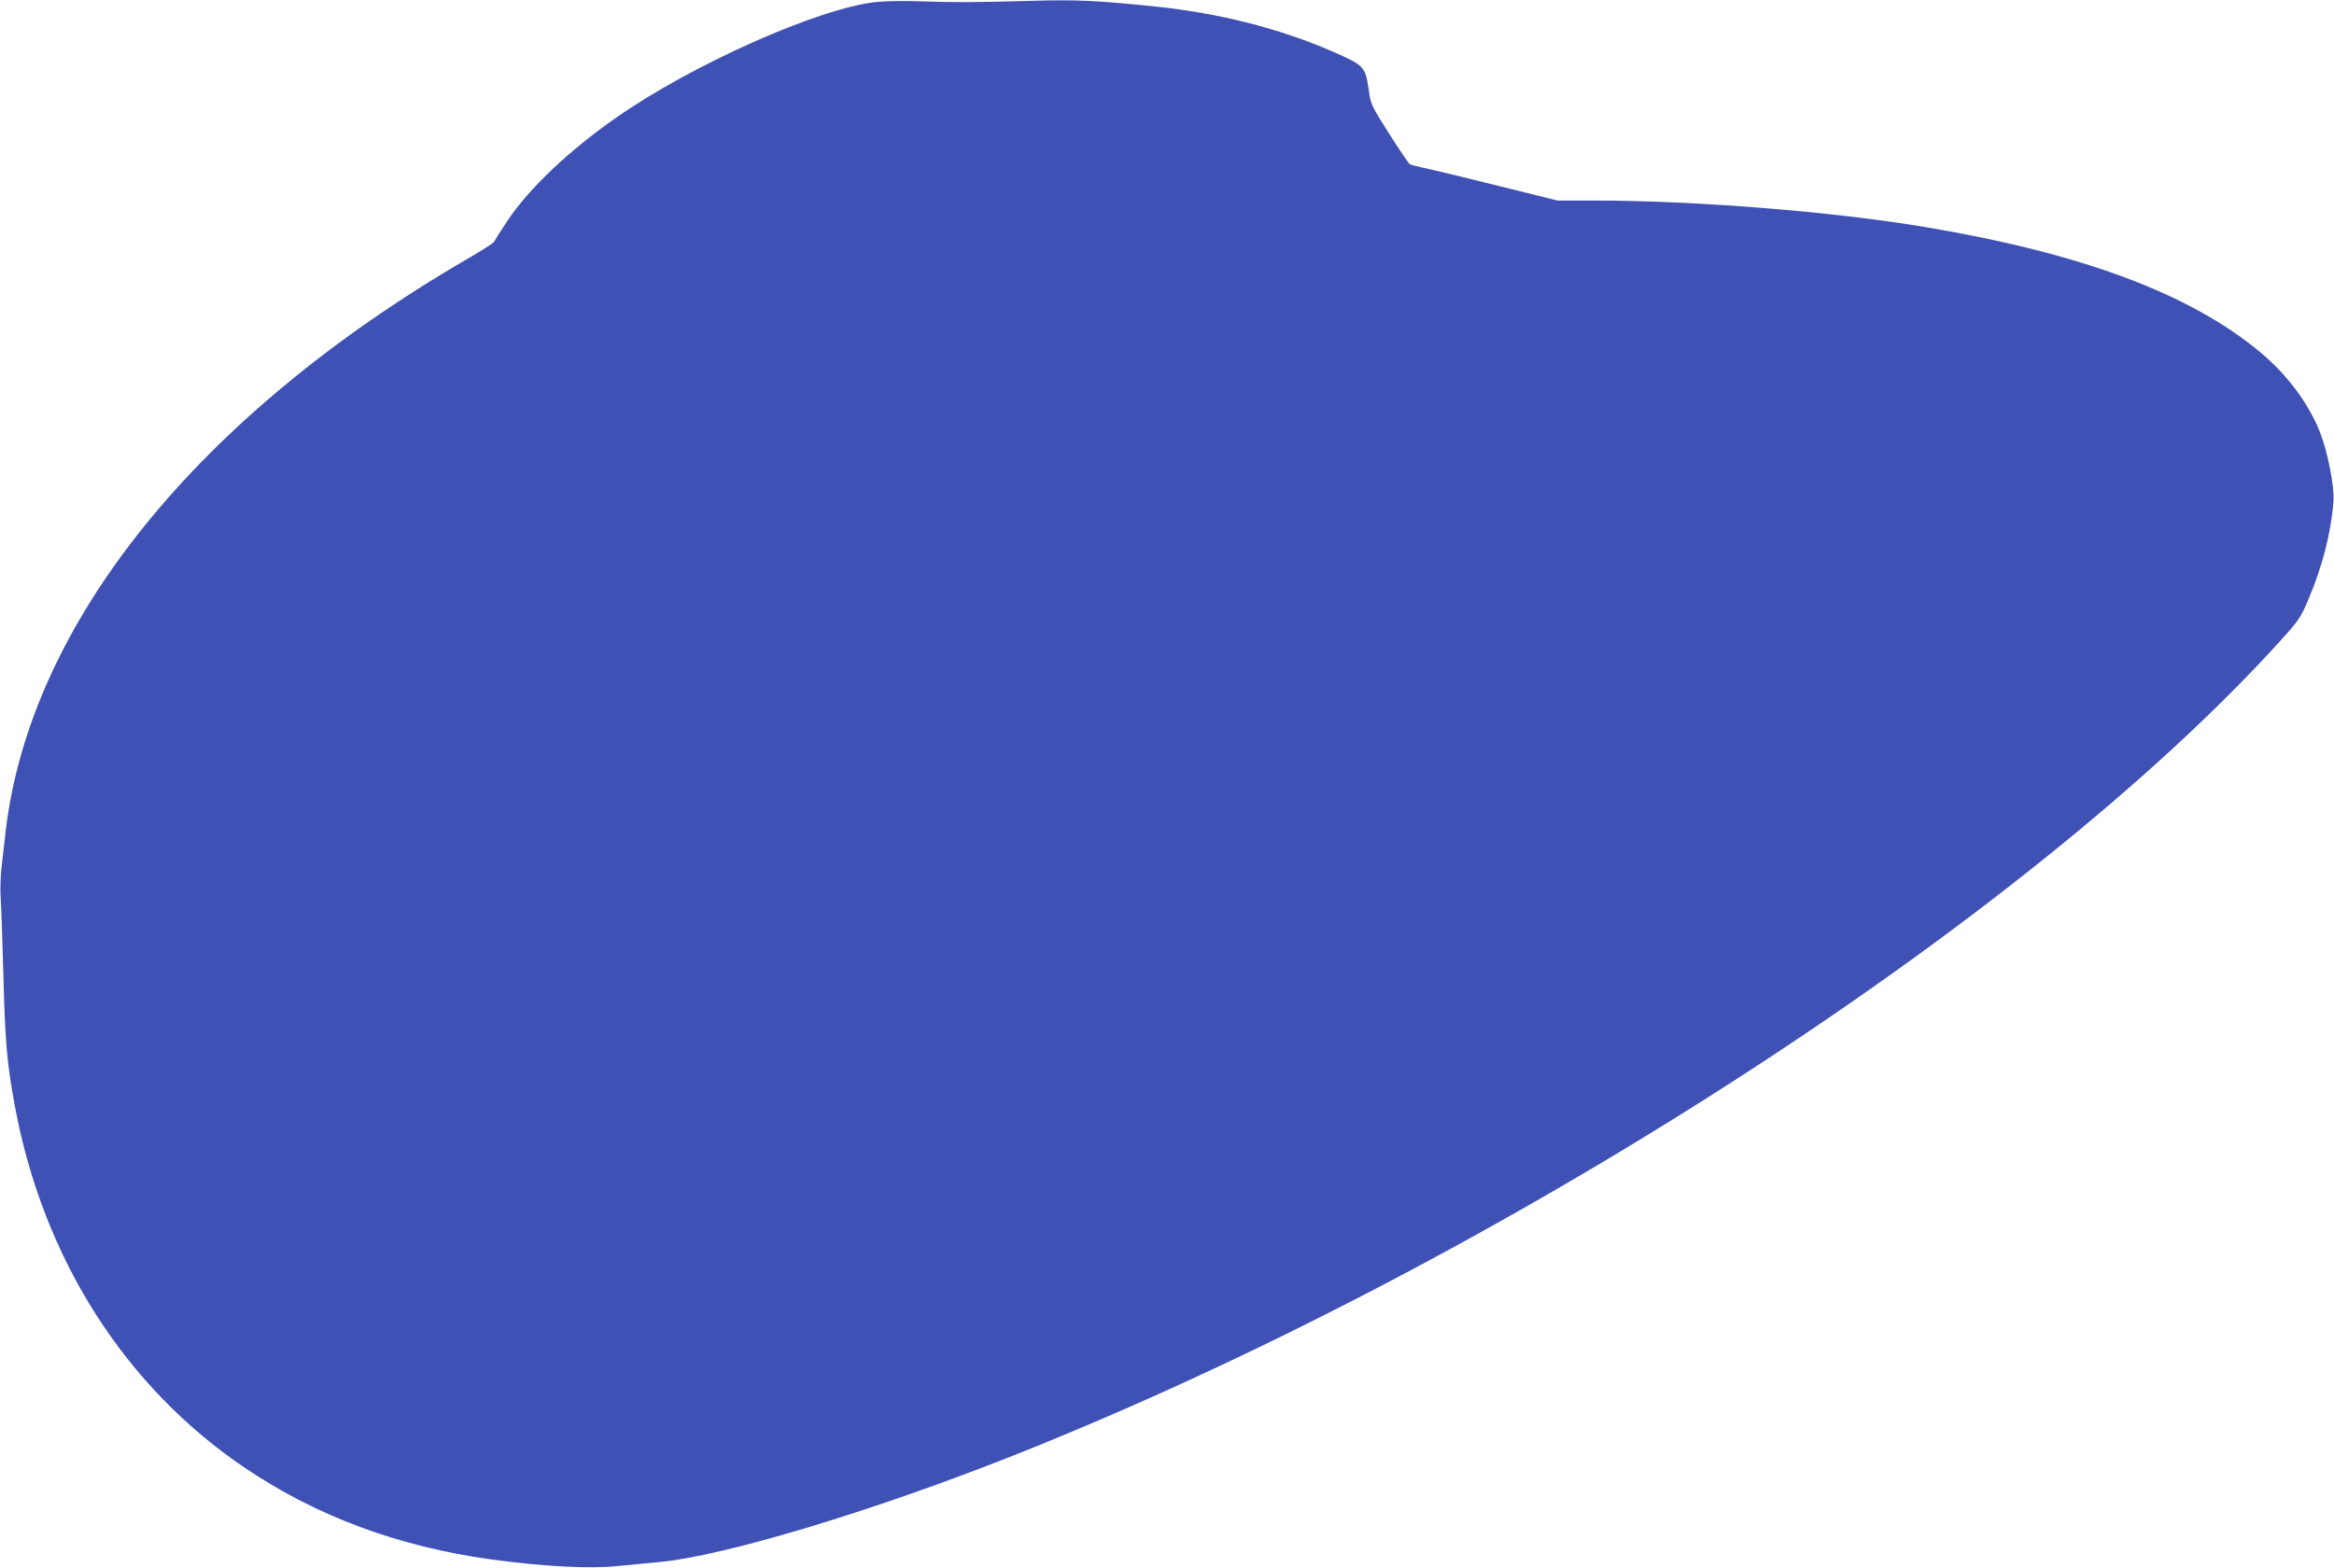 <?xml version="1.0" standalone="no"?>
<!DOCTYPE svg PUBLIC "-//W3C//DTD SVG 20010904//EN"
 "http://www.w3.org/TR/2001/REC-SVG-20010904/DTD/svg10.dtd">
<svg version="1.0" xmlns="http://www.w3.org/2000/svg"
 width="1280pt" height="860pt" viewBox="0 0 1280 860"
 preserveAspectRatio="xMidYMid meet">
<g transform="translate(0,860) scale(0.1,-0.1)"
fill="#3f51b5" stroke="none">
<path d="M4805 8589 c-313 -33 -1011 -343 -1428 -636 -259 -181 -477 -388
-594 -564 -39 -58 -72 -111 -74 -116 -2 -6 -71 -50 -154 -98 -1475 -860 -2390
-1996 -2524 -3135 -5 -47 -15 -130 -21 -185 -7 -55 -10 -138 -6 -185 3 -47 10
-242 15 -435 9 -350 20 -472 62 -700 155 -839 605 -1546 1269 -1992 390 -262
836 -427 1340 -497 283 -39 543 -53 695 -37 60 6 164 16 230 22 356 33 1165
277 1939 583 2631 1044 5546 2918 6952 4471 103 114 112 127 157 235 75 178
122 364 134 530 6 82 -32 273 -75 382 -64 158 -177 310 -323 433 -386 323
-979 545 -1844 690 -509 85 -1262 145 -1814 145 l-200 0 -318 79 c-175 44
-355 87 -400 97 -45 9 -86 20 -91 23 -6 3 -56 77 -112 165 -92 144 -103 165
-111 225 -21 148 -22 149 -198 227 -288 126 -623 212 -973 248 -317 33 -436
39 -696 31 -295 -8 -400 -9 -602 -2 -80 3 -185 1 -235 -4z"/>
</g>
</svg>

